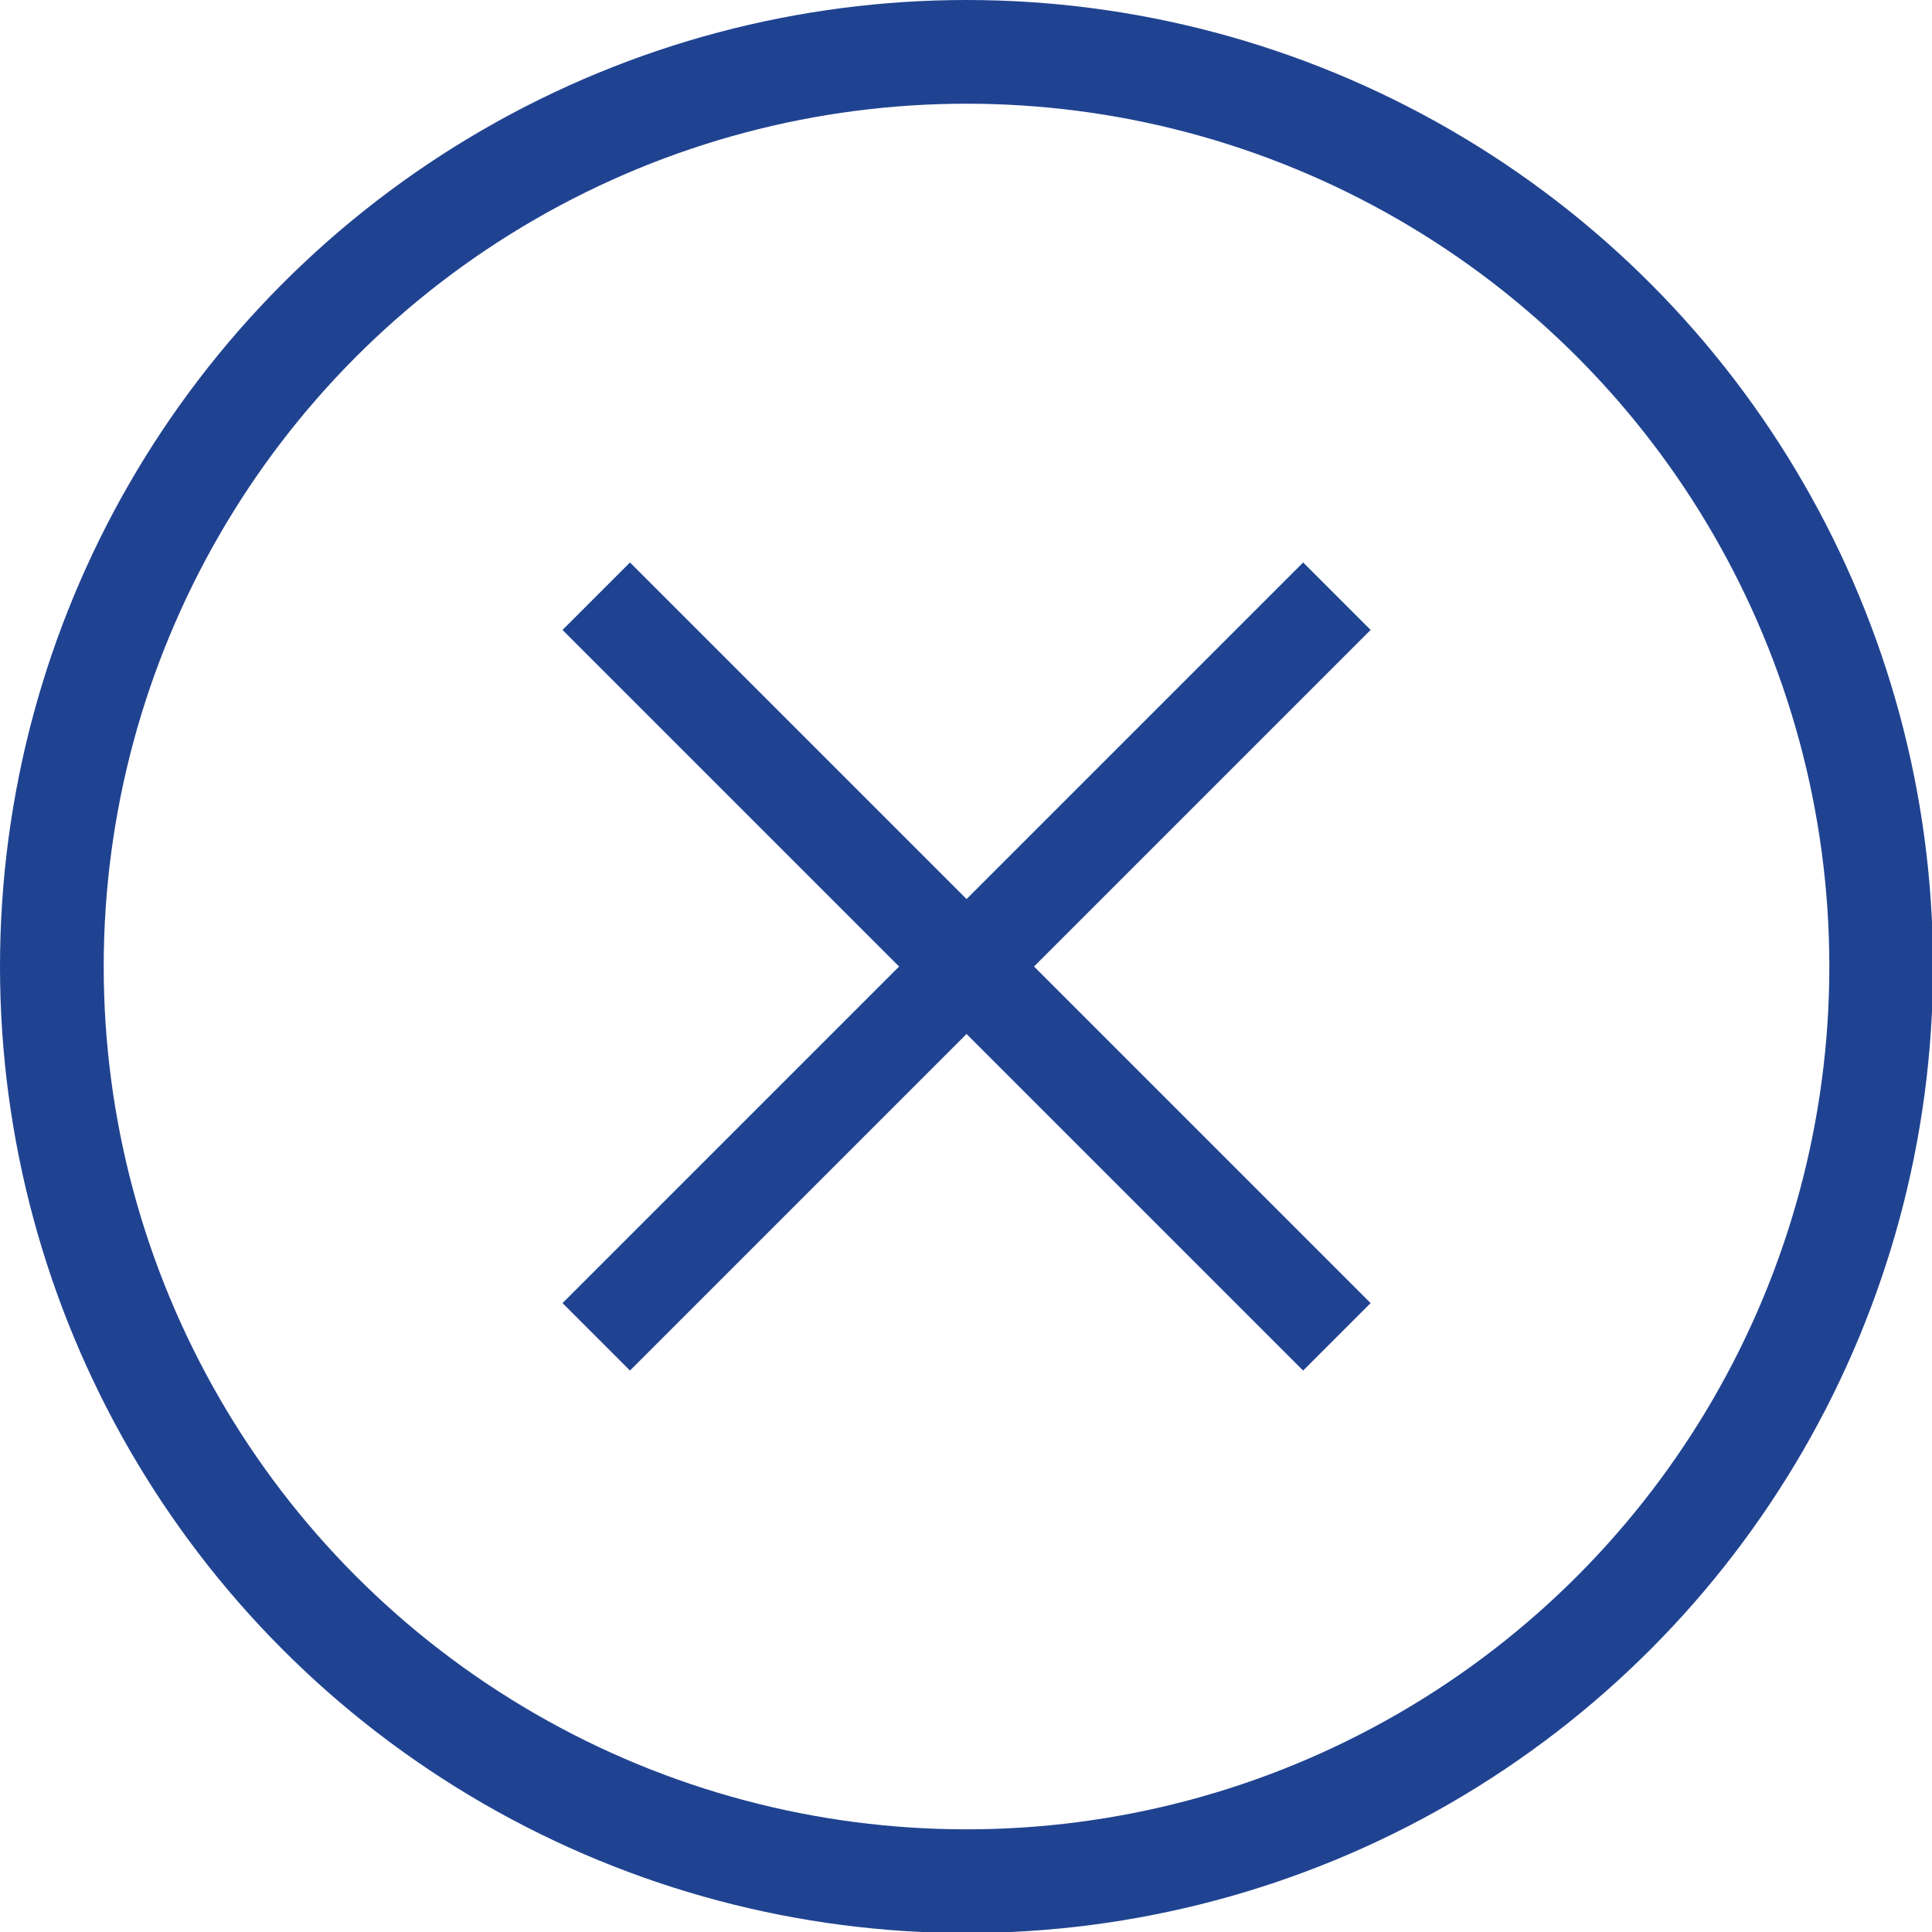 <svg xmlns="http://www.w3.org/2000/svg" viewBox="0 0 18.63 18.63"><defs><style>.cls-1{fill:none;stroke:#204391;stroke-miterlimit:10;}.cls-2{fill:#204391;}</style></defs><g id="Camada_2" data-name="Camada 2"><g id="Text"><circle class="cls-1" cx="9.32" cy="9.32" r="8.82"/><rect class="cls-2" x="8.86" y="4.27" width="0.92" height="10.1" transform="translate(-3.86 9.32) rotate(-45)"/><rect class="cls-2" x="4.27" y="8.86" width="10.1" height="0.92" transform="translate(-3.86 9.32) rotate(-45)"/></g></g></svg>
